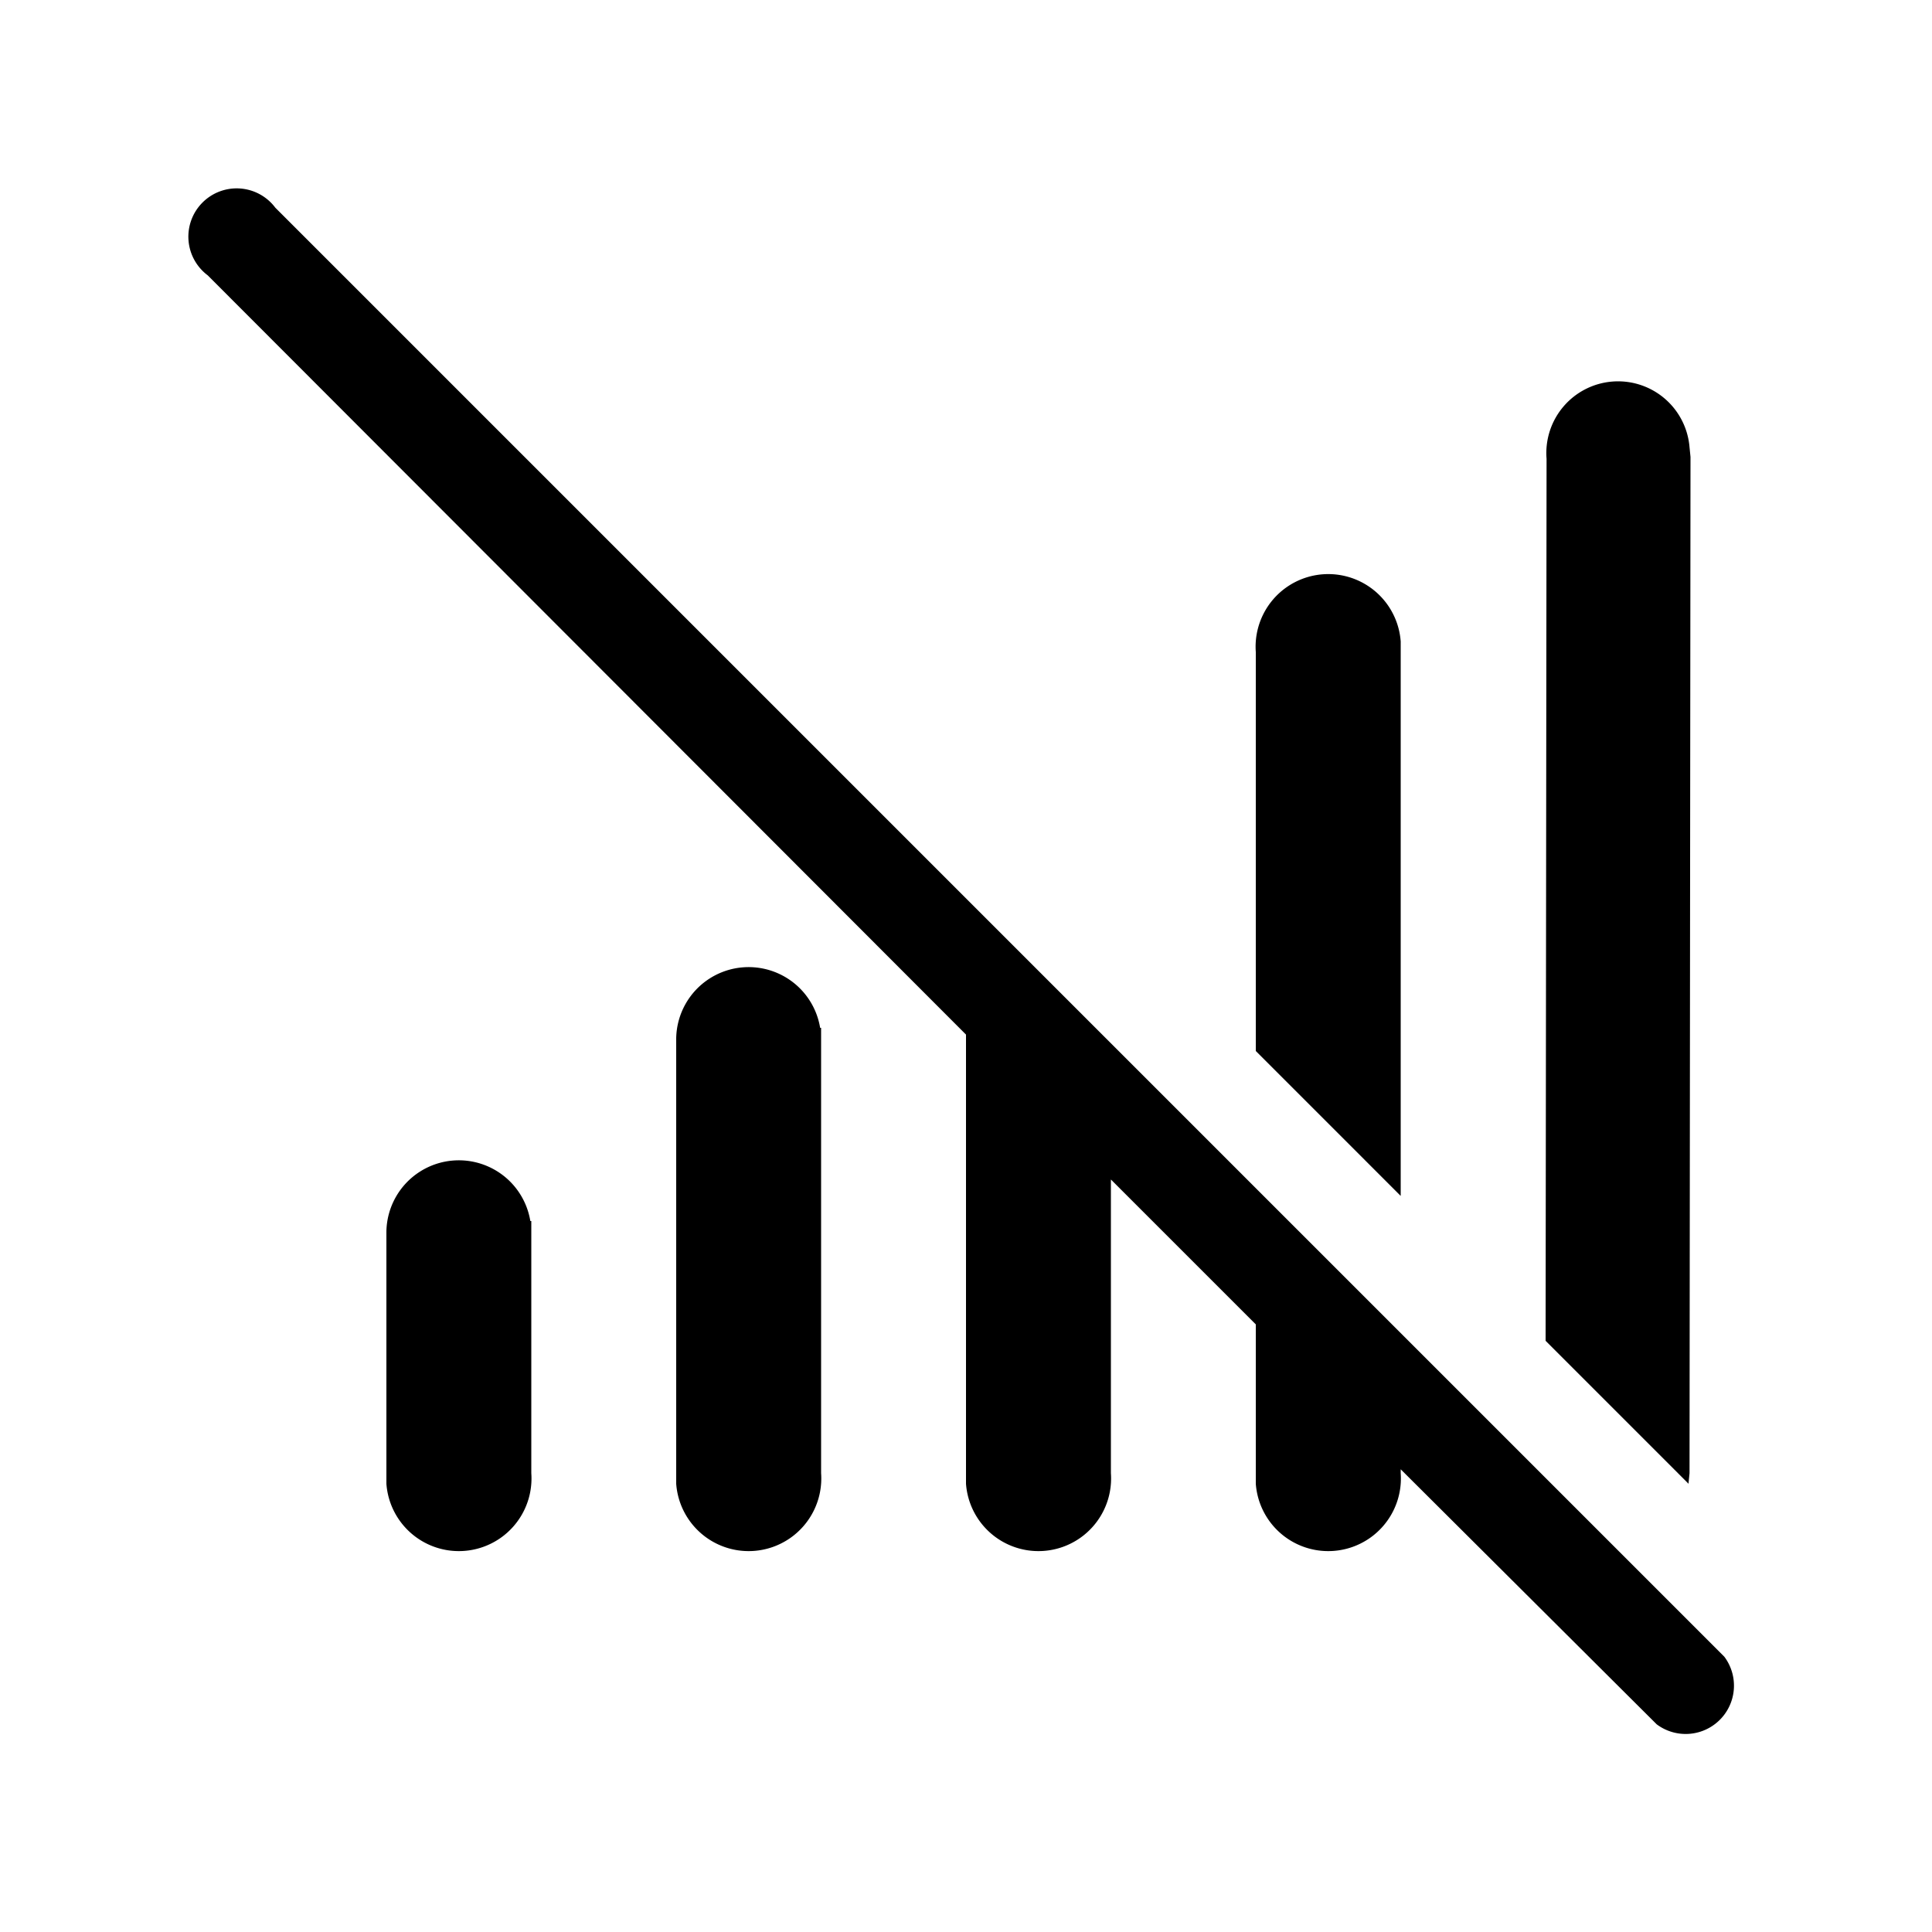 <svg width="20" height="20" viewBox="0 0 20 20" xmlns="http://www.w3.org/2000/svg"><path d="M2.85 2.15a.5.5 0 1 0-.7.7L10 10.71v4.65a.75.75 0 0 0 1.5-.11v-3.04l1.5 1.5V15.36a.75.75 0 0 0 1.5-.11v-.04l2.65 2.64a.5.5 0 0 0 .7-.7l-15-15ZM13 10.88V6.75a.75.75 0 0 1 1.5-.11v5.74l-1.5-1.5Zm4.48 4.48L16 13.88l.01-9.13a.74.74 0 0 1 1.48-.12l.01.1-.01 10.52-.01.1ZM5.49 12.64a.75.75 0 0 0-1.49.11v2.61a.75.75 0 0 0 1.5-.11v-2.61Zm3-2a.75.75 0 0 0-1.49.11v4.61a.75.75 0 0 0 1.5-.11v-4.61Z"/></svg>